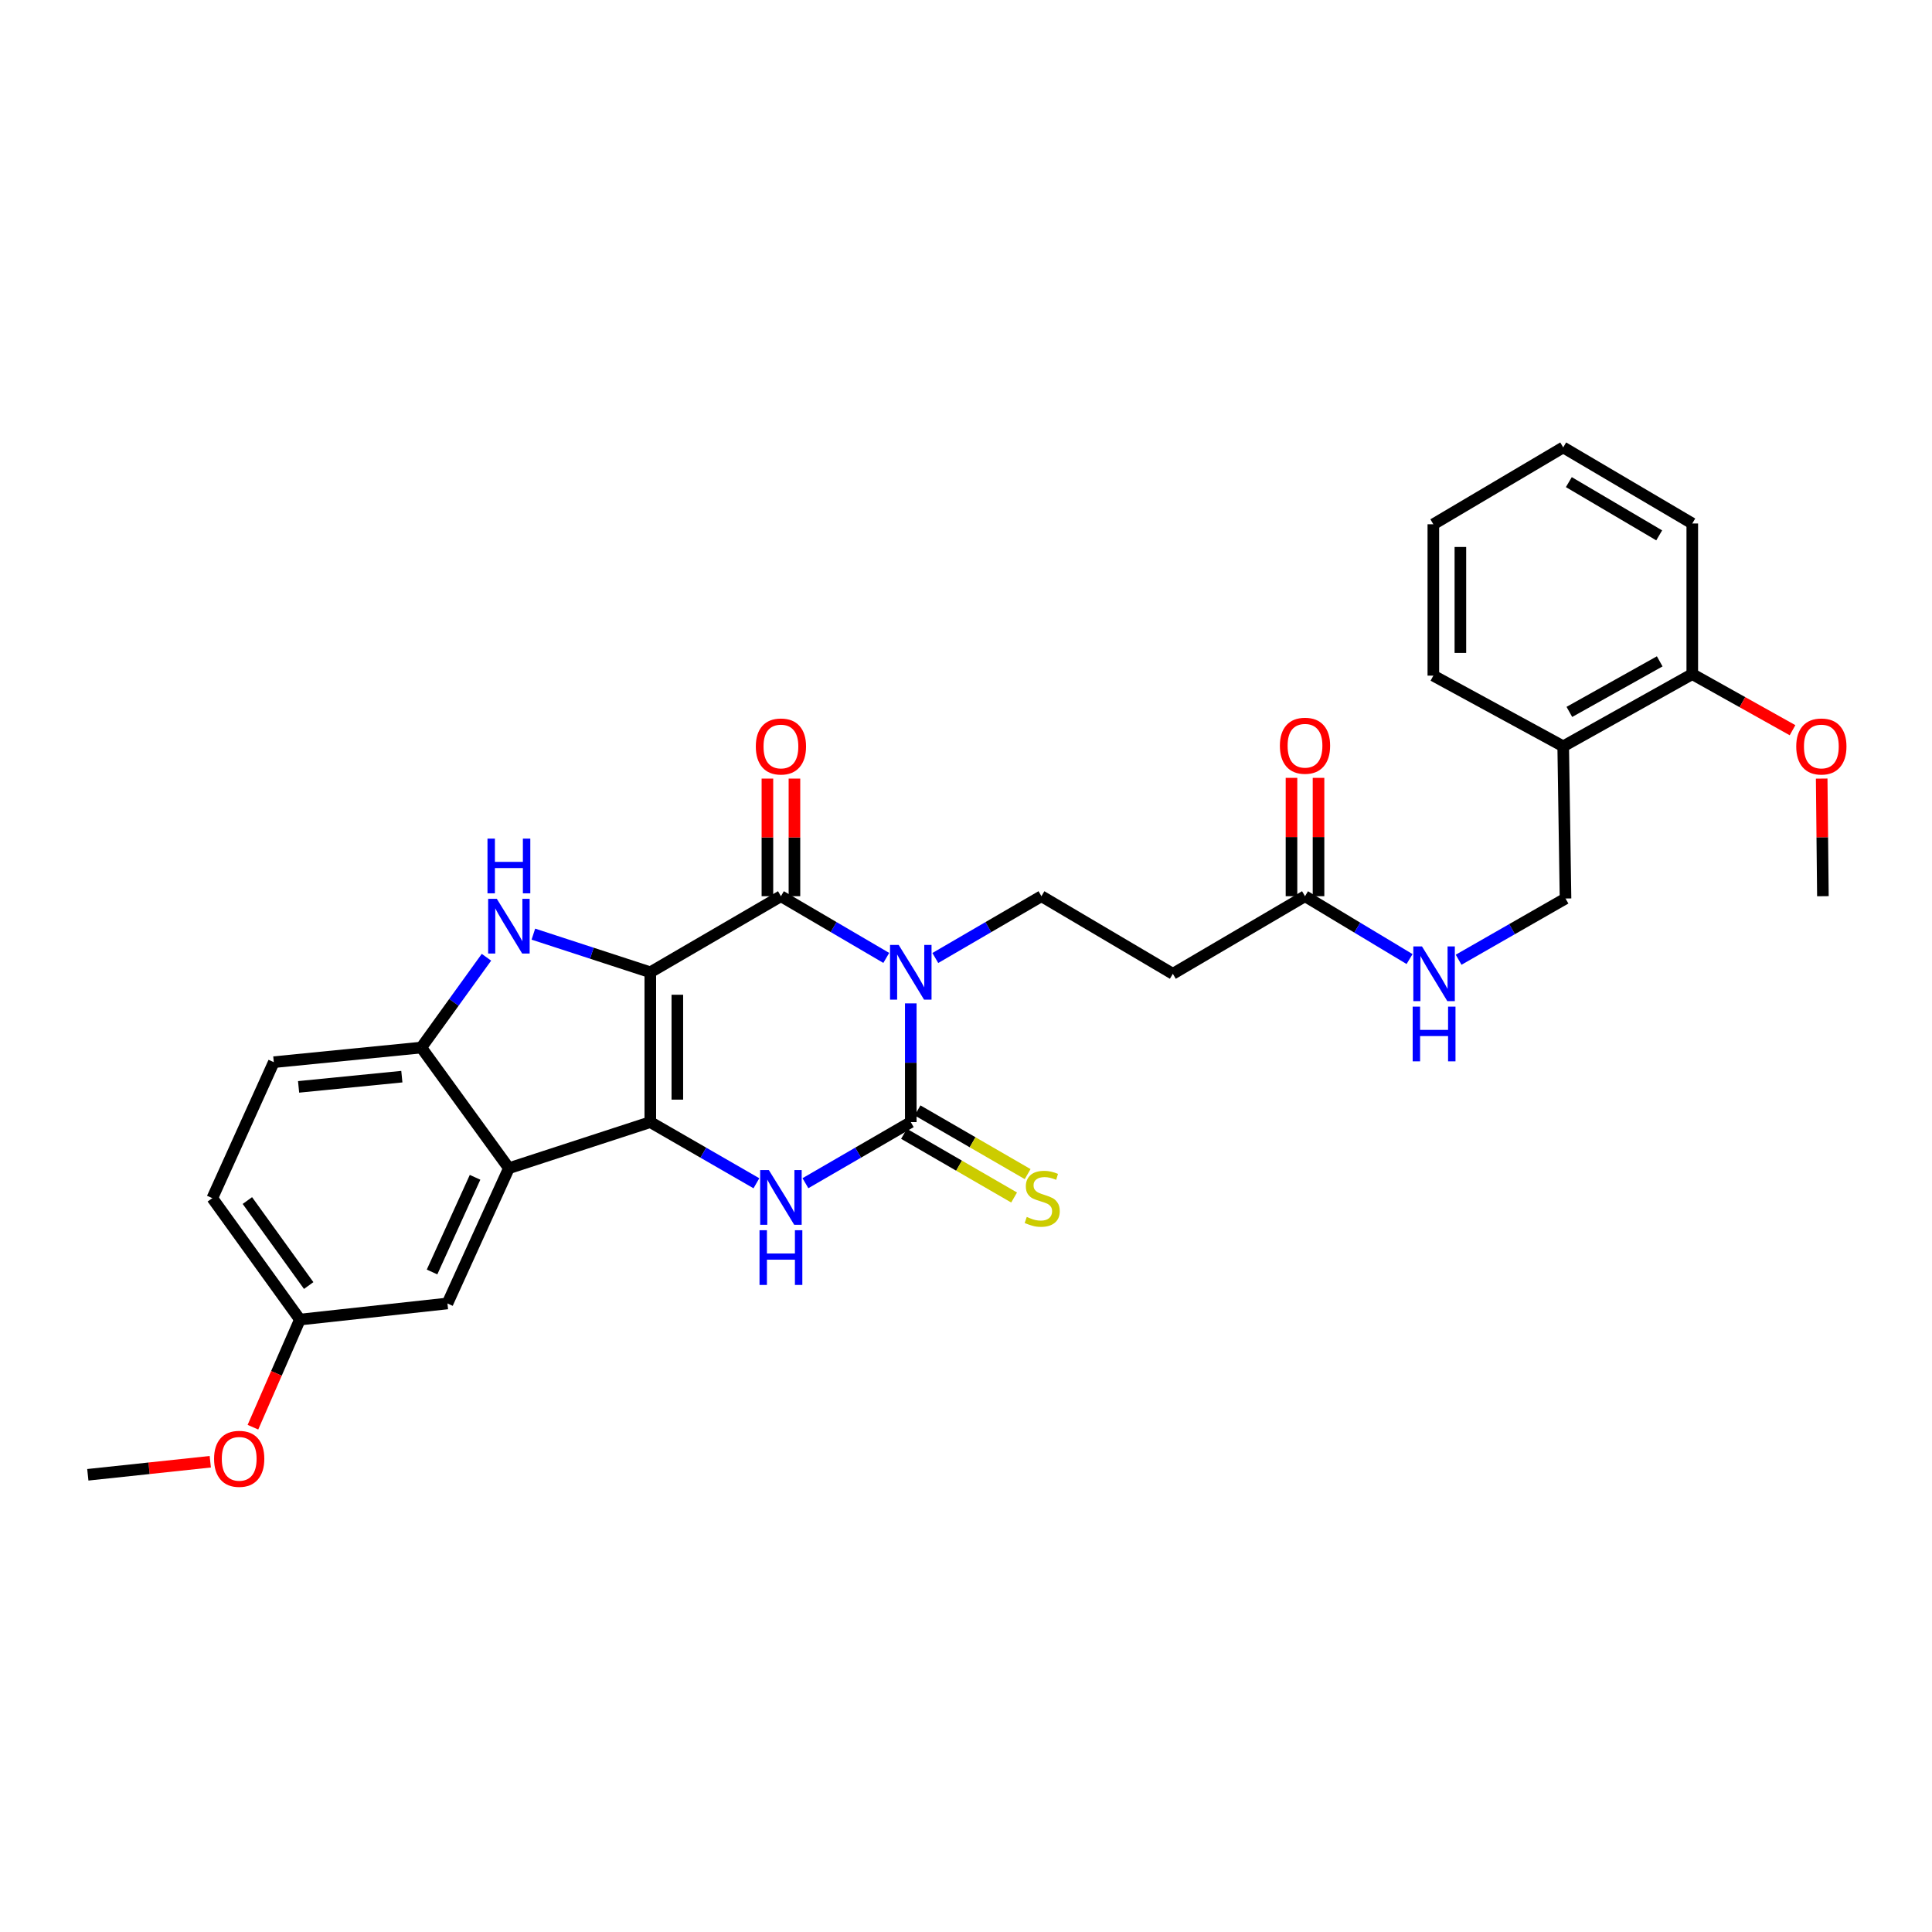<?xml version='1.0' encoding='iso-8859-1'?>
<svg version='1.1' baseProfile='full'
              xmlns='http://www.w3.org/2000/svg'
                      xmlns:rdkit='http://www.rdkit.org/xml'
                      xmlns:xlink='http://www.w3.org/1999/xlink'
                  xml:space='preserve'
width='1000px' height='1000px' viewBox='0 0 1000 1000'>
<!-- END OF HEADER -->
<rect style='opacity:1.0;fill:#FFFFFF;stroke:none' width='1000' height='1000' x='0' y='0'> </rect>
<path class='bond-0' d='M 336.596,503.25 L 336.596,580.803' style='fill:none;fill-rule:evenodd;stroke:#000000;stroke-width:6px;stroke-linecap:butt;stroke-linejoin:miter;stroke-opacity:1' />
<path class='bond-0' d='M 350.589,514.883 L 350.589,569.17' style='fill:none;fill-rule:evenodd;stroke:#000000;stroke-width:6px;stroke-linecap:butt;stroke-linejoin:miter;stroke-opacity:1' />
<path class='bond-2' d='M 336.596,503.25 L 404.206,463.875' style='fill:none;fill-rule:evenodd;stroke:#000000;stroke-width:6px;stroke-linecap:butt;stroke-linejoin:miter;stroke-opacity:1' />
<path class='bond-5' d='M 336.596,503.25 L 306.332,493.379' style='fill:none;fill-rule:evenodd;stroke:#000000;stroke-width:6px;stroke-linecap:butt;stroke-linejoin:miter;stroke-opacity:1' />
<path class='bond-5' d='M 306.332,493.379 L 276.069,483.508' style='fill:none;fill-rule:evenodd;stroke:#0000FF;stroke-width:6px;stroke-linecap:butt;stroke-linejoin:miter;stroke-opacity:1' />
<path class='bond-4' d='M 336.596,580.803 L 364.055,596.631' style='fill:none;fill-rule:evenodd;stroke:#000000;stroke-width:6px;stroke-linecap:butt;stroke-linejoin:miter;stroke-opacity:1' />
<path class='bond-4' d='M 364.055,596.631 L 391.515,612.459' style='fill:none;fill-rule:evenodd;stroke:#0000FF;stroke-width:6px;stroke-linecap:butt;stroke-linejoin:miter;stroke-opacity:1' />
<path class='bond-6' d='M 336.596,580.803 L 263.404,604.661' style='fill:none;fill-rule:evenodd;stroke:#000000;stroke-width:6px;stroke-linecap:butt;stroke-linejoin:miter;stroke-opacity:1' />
<path class='bond-1' d='M 458.732,495.818 L 431.469,479.847' style='fill:none;fill-rule:evenodd;stroke:#0000FF;stroke-width:6px;stroke-linecap:butt;stroke-linejoin:miter;stroke-opacity:1' />
<path class='bond-1' d='M 431.469,479.847 L 404.206,463.875' style='fill:none;fill-rule:evenodd;stroke:#000000;stroke-width:6px;stroke-linecap:butt;stroke-linejoin:miter;stroke-opacity:1' />
<path class='bond-3' d='M 471.419,519.349 L 471.419,550.076' style='fill:none;fill-rule:evenodd;stroke:#0000FF;stroke-width:6px;stroke-linecap:butt;stroke-linejoin:miter;stroke-opacity:1' />
<path class='bond-3' d='M 471.419,550.076 L 471.419,580.803' style='fill:none;fill-rule:evenodd;stroke:#000000;stroke-width:6px;stroke-linecap:butt;stroke-linejoin:miter;stroke-opacity:1' />
<path class='bond-8' d='M 484.115,495.858 L 511.58,479.867' style='fill:none;fill-rule:evenodd;stroke:#0000FF;stroke-width:6px;stroke-linecap:butt;stroke-linejoin:miter;stroke-opacity:1' />
<path class='bond-8' d='M 511.58,479.867 L 539.045,463.875' style='fill:none;fill-rule:evenodd;stroke:#000000;stroke-width:6px;stroke-linecap:butt;stroke-linejoin:miter;stroke-opacity:1' />
<path class='bond-12' d='M 411.202,463.875 L 411.202,433.437' style='fill:none;fill-rule:evenodd;stroke:#000000;stroke-width:6px;stroke-linecap:butt;stroke-linejoin:miter;stroke-opacity:1' />
<path class='bond-12' d='M 411.202,433.437 L 411.202,402.999' style='fill:none;fill-rule:evenodd;stroke:#FF0000;stroke-width:6px;stroke-linecap:butt;stroke-linejoin:miter;stroke-opacity:1' />
<path class='bond-12' d='M 397.209,463.875 L 397.209,433.437' style='fill:none;fill-rule:evenodd;stroke:#000000;stroke-width:6px;stroke-linecap:butt;stroke-linejoin:miter;stroke-opacity:1' />
<path class='bond-12' d='M 397.209,433.437 L 397.209,402.999' style='fill:none;fill-rule:evenodd;stroke:#FF0000;stroke-width:6px;stroke-linecap:butt;stroke-linejoin:miter;stroke-opacity:1' />
<path class='bond-9' d='M 467.915,586.859 L 496.408,603.344' style='fill:none;fill-rule:evenodd;stroke:#000000;stroke-width:6px;stroke-linecap:butt;stroke-linejoin:miter;stroke-opacity:1' />
<path class='bond-9' d='M 496.408,603.344 L 524.9,619.828' style='fill:none;fill-rule:evenodd;stroke:#CCCC00;stroke-width:6px;stroke-linecap:butt;stroke-linejoin:miter;stroke-opacity:1' />
<path class='bond-9' d='M 474.923,574.747 L 503.415,591.232' style='fill:none;fill-rule:evenodd;stroke:#000000;stroke-width:6px;stroke-linecap:butt;stroke-linejoin:miter;stroke-opacity:1' />
<path class='bond-9' d='M 503.415,591.232 L 531.908,607.716' style='fill:none;fill-rule:evenodd;stroke:#CCCC00;stroke-width:6px;stroke-linecap:butt;stroke-linejoin:miter;stroke-opacity:1' />
<path class='bond-31' d='M 471.419,580.803 L 444.154,596.612' style='fill:none;fill-rule:evenodd;stroke:#000000;stroke-width:6px;stroke-linecap:butt;stroke-linejoin:miter;stroke-opacity:1' />
<path class='bond-31' d='M 444.154,596.612 L 416.888,612.42' style='fill:none;fill-rule:evenodd;stroke:#0000FF;stroke-width:6px;stroke-linecap:butt;stroke-linejoin:miter;stroke-opacity:1' />
<path class='bond-7' d='M 251.79,495.474 L 234.928,518.844' style='fill:none;fill-rule:evenodd;stroke:#0000FF;stroke-width:6px;stroke-linecap:butt;stroke-linejoin:miter;stroke-opacity:1' />
<path class='bond-7' d='M 234.928,518.844 L 218.067,542.213' style='fill:none;fill-rule:evenodd;stroke:#000000;stroke-width:6px;stroke-linecap:butt;stroke-linejoin:miter;stroke-opacity:1' />
<path class='bond-13' d='M 263.404,604.661 L 231.593,674.665' style='fill:none;fill-rule:evenodd;stroke:#000000;stroke-width:6px;stroke-linecap:butt;stroke-linejoin:miter;stroke-opacity:1' />
<path class='bond-13' d='M 245.893,609.373 L 223.626,658.376' style='fill:none;fill-rule:evenodd;stroke:#000000;stroke-width:6px;stroke-linecap:butt;stroke-linejoin:miter;stroke-opacity:1' />
<path class='bond-30' d='M 263.404,604.661 L 218.067,542.213' style='fill:none;fill-rule:evenodd;stroke:#000000;stroke-width:6px;stroke-linecap:butt;stroke-linejoin:miter;stroke-opacity:1' />
<path class='bond-17' d='M 218.067,542.213 L 141.719,549.777' style='fill:none;fill-rule:evenodd;stroke:#000000;stroke-width:6px;stroke-linecap:butt;stroke-linejoin:miter;stroke-opacity:1' />
<path class='bond-17' d='M 207.994,557.273 L 154.551,562.568' style='fill:none;fill-rule:evenodd;stroke:#000000;stroke-width:6px;stroke-linecap:butt;stroke-linejoin:miter;stroke-opacity:1' />
<path class='bond-10' d='M 539.045,463.875 L 607.059,504.036' style='fill:none;fill-rule:evenodd;stroke:#000000;stroke-width:6px;stroke-linecap:butt;stroke-linejoin:miter;stroke-opacity:1' />
<path class='bond-11' d='M 607.059,504.036 L 675.469,463.875' style='fill:none;fill-rule:evenodd;stroke:#000000;stroke-width:6px;stroke-linecap:butt;stroke-linejoin:miter;stroke-opacity:1' />
<path class='bond-15' d='M 675.469,463.875 L 702.529,480.142' style='fill:none;fill-rule:evenodd;stroke:#000000;stroke-width:6px;stroke-linecap:butt;stroke-linejoin:miter;stroke-opacity:1' />
<path class='bond-15' d='M 702.529,480.142 L 729.59,496.408' style='fill:none;fill-rule:evenodd;stroke:#0000FF;stroke-width:6px;stroke-linecap:butt;stroke-linejoin:miter;stroke-opacity:1' />
<path class='bond-19' d='M 682.466,463.875 L 682.466,433.248' style='fill:none;fill-rule:evenodd;stroke:#000000;stroke-width:6px;stroke-linecap:butt;stroke-linejoin:miter;stroke-opacity:1' />
<path class='bond-19' d='M 682.466,433.248 L 682.466,402.62' style='fill:none;fill-rule:evenodd;stroke:#FF0000;stroke-width:6px;stroke-linecap:butt;stroke-linejoin:miter;stroke-opacity:1' />
<path class='bond-19' d='M 668.473,463.875 L 668.473,433.248' style='fill:none;fill-rule:evenodd;stroke:#000000;stroke-width:6px;stroke-linecap:butt;stroke-linejoin:miter;stroke-opacity:1' />
<path class='bond-19' d='M 668.473,433.248 L 668.473,402.62' style='fill:none;fill-rule:evenodd;stroke:#FF0000;stroke-width:6px;stroke-linecap:butt;stroke-linejoin:miter;stroke-opacity:1' />
<path class='bond-20' d='M 231.593,674.665 L 155.23,683.007' style='fill:none;fill-rule:evenodd;stroke:#000000;stroke-width:6px;stroke-linecap:butt;stroke-linejoin:miter;stroke-opacity:1' />
<path class='bond-14' d='M 809.111,386.299 L 810.308,465.065' style='fill:none;fill-rule:evenodd;stroke:#000000;stroke-width:6px;stroke-linecap:butt;stroke-linejoin:miter;stroke-opacity:1' />
<path class='bond-18' d='M 809.111,386.299 L 875.92,348.922' style='fill:none;fill-rule:evenodd;stroke:#000000;stroke-width:6px;stroke-linecap:butt;stroke-linejoin:miter;stroke-opacity:1' />
<path class='bond-18' d='M 812.3,368.481 L 859.067,342.317' style='fill:none;fill-rule:evenodd;stroke:#000000;stroke-width:6px;stroke-linecap:butt;stroke-linejoin:miter;stroke-opacity:1' />
<path class='bond-24' d='M 809.111,386.299 L 741.897,349.707' style='fill:none;fill-rule:evenodd;stroke:#000000;stroke-width:6px;stroke-linecap:butt;stroke-linejoin:miter;stroke-opacity:1' />
<path class='bond-16' d='M 754.978,496.76 L 782.643,480.913' style='fill:none;fill-rule:evenodd;stroke:#0000FF;stroke-width:6px;stroke-linecap:butt;stroke-linejoin:miter;stroke-opacity:1' />
<path class='bond-16' d='M 782.643,480.913 L 810.308,465.065' style='fill:none;fill-rule:evenodd;stroke:#000000;stroke-width:6px;stroke-linecap:butt;stroke-linejoin:miter;stroke-opacity:1' />
<path class='bond-21' d='M 141.719,549.777 L 109.893,620.162' style='fill:none;fill-rule:evenodd;stroke:#000000;stroke-width:6px;stroke-linecap:butt;stroke-linejoin:miter;stroke-opacity:1' />
<path class='bond-22' d='M 875.92,348.922 L 901.868,363.439' style='fill:none;fill-rule:evenodd;stroke:#000000;stroke-width:6px;stroke-linecap:butt;stroke-linejoin:miter;stroke-opacity:1' />
<path class='bond-22' d='M 901.868,363.439 L 927.815,377.956' style='fill:none;fill-rule:evenodd;stroke:#FF0000;stroke-width:6px;stroke-linecap:butt;stroke-linejoin:miter;stroke-opacity:1' />
<path class='bond-25' d='M 875.92,348.922 L 875.92,270.958' style='fill:none;fill-rule:evenodd;stroke:#000000;stroke-width:6px;stroke-linecap:butt;stroke-linejoin:miter;stroke-opacity:1' />
<path class='bond-23' d='M 155.23,683.007 L 143.073,710.862' style='fill:none;fill-rule:evenodd;stroke:#000000;stroke-width:6px;stroke-linecap:butt;stroke-linejoin:miter;stroke-opacity:1' />
<path class='bond-23' d='M 143.073,710.862 L 130.915,738.717' style='fill:none;fill-rule:evenodd;stroke:#FF0000;stroke-width:6px;stroke-linecap:butt;stroke-linejoin:miter;stroke-opacity:1' />
<path class='bond-32' d='M 155.23,683.007 L 109.893,620.162' style='fill:none;fill-rule:evenodd;stroke:#000000;stroke-width:6px;stroke-linecap:butt;stroke-linejoin:miter;stroke-opacity:1' />
<path class='bond-32' d='M 159.778,665.393 L 128.041,621.402' style='fill:none;fill-rule:evenodd;stroke:#000000;stroke-width:6px;stroke-linecap:butt;stroke-linejoin:miter;stroke-opacity:1' />
<path class='bond-26' d='M 942.901,402.999 L 943.216,433.437' style='fill:none;fill-rule:evenodd;stroke:#FF0000;stroke-width:6px;stroke-linecap:butt;stroke-linejoin:miter;stroke-opacity:1' />
<path class='bond-26' d='M 943.216,433.437 L 943.53,463.875' style='fill:none;fill-rule:evenodd;stroke:#000000;stroke-width:6px;stroke-linecap:butt;stroke-linejoin:miter;stroke-opacity:1' />
<path class='bond-27' d='M 108.838,756.596 L 77.146,759.973' style='fill:none;fill-rule:evenodd;stroke:#FF0000;stroke-width:6px;stroke-linecap:butt;stroke-linejoin:miter;stroke-opacity:1' />
<path class='bond-27' d='M 77.146,759.973 L 45.455,763.35' style='fill:none;fill-rule:evenodd;stroke:#000000;stroke-width:6px;stroke-linecap:butt;stroke-linejoin:miter;stroke-opacity:1' />
<path class='bond-28' d='M 741.897,349.707 L 741.897,271.362' style='fill:none;fill-rule:evenodd;stroke:#000000;stroke-width:6px;stroke-linecap:butt;stroke-linejoin:miter;stroke-opacity:1' />
<path class='bond-28' d='M 755.891,337.956 L 755.891,283.114' style='fill:none;fill-rule:evenodd;stroke:#000000;stroke-width:6px;stroke-linecap:butt;stroke-linejoin:miter;stroke-opacity:1' />
<path class='bond-33' d='M 875.92,270.958 L 809.111,231.583' style='fill:none;fill-rule:evenodd;stroke:#000000;stroke-width:6px;stroke-linecap:butt;stroke-linejoin:miter;stroke-opacity:1' />
<path class='bond-33' d='M 858.794,277.107 L 812.027,249.544' style='fill:none;fill-rule:evenodd;stroke:#000000;stroke-width:6px;stroke-linecap:butt;stroke-linejoin:miter;stroke-opacity:1' />
<path class='bond-29' d='M 741.897,271.362 L 809.111,231.583' style='fill:none;fill-rule:evenodd;stroke:#000000;stroke-width:6px;stroke-linecap:butt;stroke-linejoin:miter;stroke-opacity:1' />
<path  class='atom-2' d='M 465.159 489.09
L 474.439 504.09
Q 475.359 505.57, 476.839 508.25
Q 478.319 510.93, 478.399 511.09
L 478.399 489.09
L 482.159 489.09
L 482.159 517.41
L 478.279 517.41
L 468.319 501.01
Q 467.159 499.09, 465.919 496.89
Q 464.719 494.69, 464.359 494.01
L 464.359 517.41
L 460.679 517.41
L 460.679 489.09
L 465.159 489.09
' fill='#0000FF'/>
<path  class='atom-5' d='M 397.946 605.614
L 407.226 620.614
Q 408.146 622.094, 409.626 624.774
Q 411.106 627.454, 411.186 627.614
L 411.186 605.614
L 414.946 605.614
L 414.946 633.934
L 411.066 633.934
L 401.106 617.534
Q 399.946 615.614, 398.706 613.414
Q 397.506 611.214, 397.146 610.534
L 397.146 633.934
L 393.466 633.934
L 393.466 605.614
L 397.946 605.614
' fill='#0000FF'/>
<path  class='atom-5' d='M 393.126 636.766
L 396.966 636.766
L 396.966 648.806
L 411.446 648.806
L 411.446 636.766
L 415.286 636.766
L 415.286 665.086
L 411.446 665.086
L 411.446 652.006
L 396.966 652.006
L 396.966 665.086
L 393.126 665.086
L 393.126 636.766
' fill='#0000FF'/>
<path  class='atom-6' d='M 257.144 465.217
L 266.424 480.217
Q 267.344 481.697, 268.824 484.377
Q 270.304 487.057, 270.384 487.217
L 270.384 465.217
L 274.144 465.217
L 274.144 493.537
L 270.264 493.537
L 260.304 477.137
Q 259.144 475.217, 257.904 473.017
Q 256.704 470.817, 256.344 470.137
L 256.344 493.537
L 252.664 493.537
L 252.664 465.217
L 257.144 465.217
' fill='#0000FF'/>
<path  class='atom-6' d='M 252.324 434.065
L 256.164 434.065
L 256.164 446.105
L 270.644 446.105
L 270.644 434.065
L 274.484 434.065
L 274.484 462.385
L 270.644 462.385
L 270.644 449.305
L 256.164 449.305
L 256.164 462.385
L 252.324 462.385
L 252.324 434.065
' fill='#0000FF'/>
<path  class='atom-10' d='M 531.449 629.882
Q 531.769 630.002, 533.089 630.562
Q 534.409 631.122, 535.849 631.482
Q 537.329 631.802, 538.769 631.802
Q 541.449 631.802, 543.009 630.522
Q 544.569 629.202, 544.569 626.922
Q 544.569 625.362, 543.769 624.402
Q 543.009 623.442, 541.809 622.922
Q 540.609 622.402, 538.609 621.802
Q 536.089 621.042, 534.569 620.322
Q 533.089 619.602, 532.009 618.082
Q 530.969 616.562, 530.969 614.002
Q 530.969 610.442, 533.369 608.242
Q 535.809 606.042, 540.609 606.042
Q 543.889 606.042, 547.609 607.602
L 546.689 610.682
Q 543.289 609.282, 540.729 609.282
Q 537.969 609.282, 536.449 610.442
Q 534.929 611.562, 534.969 613.522
Q 534.969 615.042, 535.729 615.962
Q 536.529 616.882, 537.649 617.402
Q 538.809 617.922, 540.729 618.522
Q 543.289 619.322, 544.809 620.122
Q 546.329 620.922, 547.409 622.562
Q 548.529 624.162, 548.529 626.922
Q 548.529 630.842, 545.889 632.962
Q 543.289 635.042, 538.929 635.042
Q 536.409 635.042, 534.489 634.482
Q 532.609 633.962, 530.369 633.042
L 531.449 629.882
' fill='#CCCC00'/>
<path  class='atom-13' d='M 391.206 386.379
Q 391.206 379.579, 394.566 375.779
Q 397.926 371.979, 404.206 371.979
Q 410.486 371.979, 413.846 375.779
Q 417.206 379.579, 417.206 386.379
Q 417.206 393.259, 413.806 397.179
Q 410.406 401.059, 404.206 401.059
Q 397.966 401.059, 394.566 397.179
Q 391.206 393.299, 391.206 386.379
M 404.206 397.859
Q 408.526 397.859, 410.846 394.979
Q 413.206 392.059, 413.206 386.379
Q 413.206 380.819, 410.846 378.019
Q 408.526 375.179, 404.206 375.179
Q 399.886 375.179, 397.526 377.979
Q 395.206 380.779, 395.206 386.379
Q 395.206 392.099, 397.526 394.979
Q 399.886 397.859, 404.206 397.859
' fill='#FF0000'/>
<path  class='atom-16' d='M 736.018 489.876
L 745.298 504.876
Q 746.218 506.356, 747.698 509.036
Q 749.178 511.716, 749.258 511.876
L 749.258 489.876
L 753.018 489.876
L 753.018 518.196
L 749.138 518.196
L 739.178 501.796
Q 738.018 499.876, 736.778 497.676
Q 735.578 495.476, 735.218 494.796
L 735.218 518.196
L 731.538 518.196
L 731.538 489.876
L 736.018 489.876
' fill='#0000FF'/>
<path  class='atom-16' d='M 731.198 521.028
L 735.038 521.028
L 735.038 533.068
L 749.518 533.068
L 749.518 521.028
L 753.358 521.028
L 753.358 549.348
L 749.518 549.348
L 749.518 536.268
L 735.038 536.268
L 735.038 549.348
L 731.198 549.348
L 731.198 521.028
' fill='#0000FF'/>
<path  class='atom-20' d='M 662.469 385.991
Q 662.469 379.191, 665.829 375.391
Q 669.189 371.591, 675.469 371.591
Q 681.749 371.591, 685.109 375.391
Q 688.469 379.191, 688.469 385.991
Q 688.469 392.871, 685.069 396.791
Q 681.669 400.671, 675.469 400.671
Q 669.229 400.671, 665.829 396.791
Q 662.469 392.911, 662.469 385.991
M 675.469 397.471
Q 679.789 397.471, 682.109 394.591
Q 684.469 391.671, 684.469 385.991
Q 684.469 380.431, 682.109 377.631
Q 679.789 374.791, 675.469 374.791
Q 671.149 374.791, 668.789 377.591
Q 666.469 380.391, 666.469 385.991
Q 666.469 391.711, 668.789 394.591
Q 671.149 397.471, 675.469 397.471
' fill='#FF0000'/>
<path  class='atom-23' d='M 929.729 386.379
Q 929.729 379.579, 933.089 375.779
Q 936.449 371.979, 942.729 371.979
Q 949.009 371.979, 952.369 375.779
Q 955.729 379.579, 955.729 386.379
Q 955.729 393.259, 952.329 397.179
Q 948.929 401.059, 942.729 401.059
Q 936.489 401.059, 933.089 397.179
Q 929.729 393.299, 929.729 386.379
M 942.729 397.859
Q 947.049 397.859, 949.369 394.979
Q 951.729 392.059, 951.729 386.379
Q 951.729 380.819, 949.369 378.019
Q 947.049 375.179, 942.729 375.179
Q 938.409 375.179, 936.049 377.979
Q 933.729 380.779, 933.729 386.379
Q 933.729 392.099, 936.049 394.979
Q 938.409 397.859, 942.729 397.859
' fill='#FF0000'/>
<path  class='atom-24' d='M 110.808 755.081
Q 110.808 748.281, 114.168 744.481
Q 117.528 740.681, 123.808 740.681
Q 130.088 740.681, 133.448 744.481
Q 136.808 748.281, 136.808 755.081
Q 136.808 761.961, 133.408 765.881
Q 130.008 769.761, 123.808 769.761
Q 117.568 769.761, 114.168 765.881
Q 110.808 762.001, 110.808 755.081
M 123.808 766.561
Q 128.128 766.561, 130.448 763.681
Q 132.808 760.761, 132.808 755.081
Q 132.808 749.521, 130.448 746.721
Q 128.128 743.881, 123.808 743.881
Q 119.488 743.881, 117.128 746.681
Q 114.808 749.481, 114.808 755.081
Q 114.808 760.801, 117.128 763.681
Q 119.488 766.561, 123.808 766.561
' fill='#FF0000'/>
</svg>

